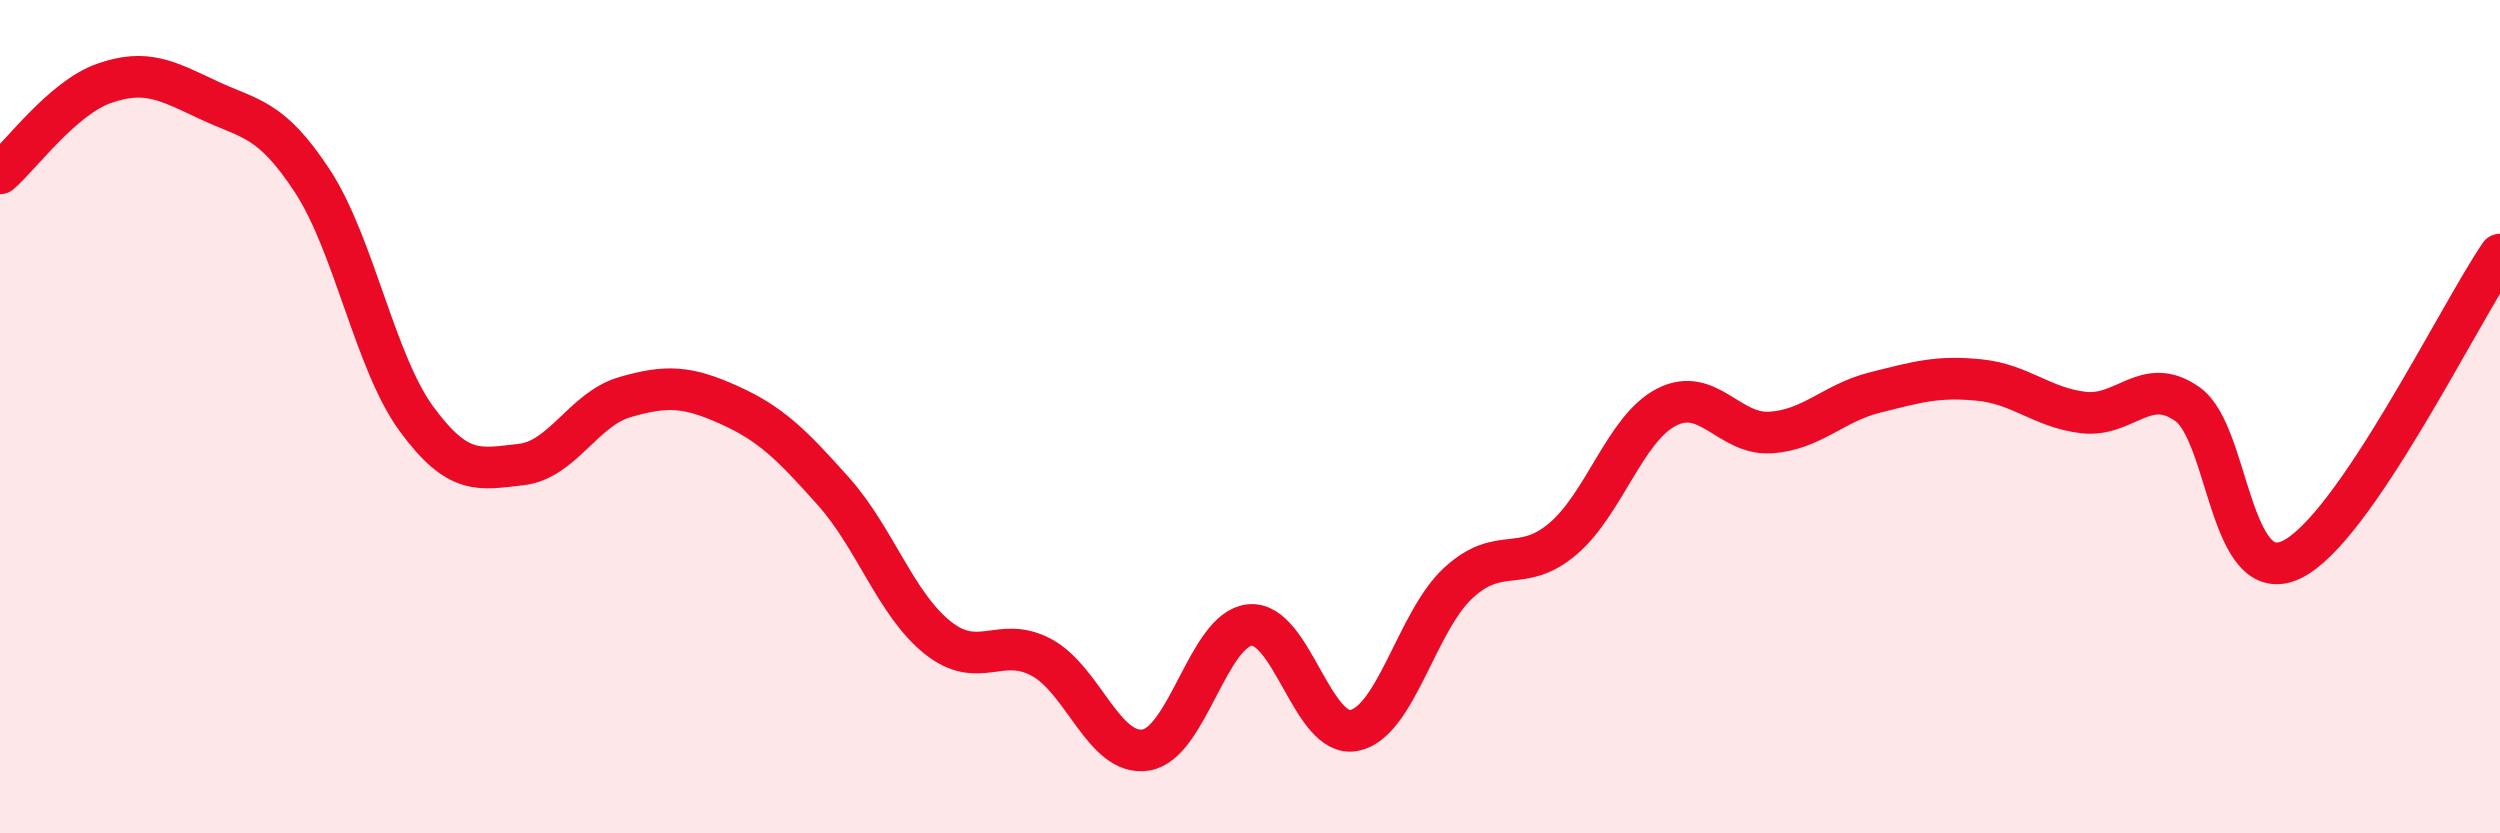 
    <svg width="60" height="20" viewBox="0 0 60 20" xmlns="http://www.w3.org/2000/svg">
      <path
        d="M 0,4.16 C 0.5,3.73 1.5,2.35 2.5,2 C 3.5,1.65 4,1.93 5,2.4 C 6,2.87 6.5,2.82 7.5,4.35 C 8.5,5.88 9,8.7 10,10.06 C 11,11.42 11.5,11.26 12.5,11.15 C 13.5,11.04 14,9.82 15,9.53 C 16,9.24 16.5,9.27 17.5,9.72 C 18.5,10.17 19,10.67 20,11.79 C 21,12.91 21.5,14.5 22.5,15.3 C 23.5,16.1 24,15.24 25,15.78 C 26,16.32 26.5,18.16 27.5,18 C 28.5,17.84 29,15.09 30,15 C 31,14.91 31.5,17.73 32.5,17.53 C 33.5,17.33 34,14.91 35,13.99 C 36,13.07 36.5,13.78 37.5,12.94 C 38.5,12.1 39,10.28 40,9.77 C 41,9.26 41.5,10.45 42.5,10.38 C 43.5,10.31 44,9.67 45,9.42 C 46,9.17 46.5,9.02 47.5,9.12 C 48.5,9.22 49,9.78 50,9.9 C 51,10.02 51.5,8.99 52.5,9.7 C 53.5,10.41 53.5,14.15 55,13.43 C 56.5,12.71 59,7.57 60,6.11L60 20L0 20Z"
        fill="#EB0A25"
        opacity="0.1"
        stroke-linecap="round"
        stroke-linejoin="round"
      />
      <path
        d="M 0,4.16 C 0.5,3.73 1.5,2.35 2.5,2 C 3.5,1.65 4,1.93 5,2.4 C 6,2.87 6.5,2.82 7.5,4.35 C 8.5,5.88 9,8.7 10,10.06 C 11,11.42 11.5,11.26 12.5,11.15 C 13.5,11.04 14,9.82 15,9.53 C 16,9.24 16.5,9.27 17.5,9.72 C 18.5,10.17 19,10.67 20,11.79 C 21,12.91 21.5,14.5 22.5,15.3 C 23.5,16.1 24,15.24 25,15.78 C 26,16.32 26.5,18.16 27.5,18 C 28.5,17.84 29,15.09 30,15 C 31,14.91 31.5,17.73 32.5,17.53 C 33.5,17.33 34,14.91 35,13.99 C 36,13.07 36.5,13.78 37.5,12.94 C 38.5,12.1 39,10.28 40,9.77 C 41,9.26 41.5,10.45 42.5,10.38 C 43.5,10.31 44,9.67 45,9.42 C 46,9.17 46.5,9.02 47.5,9.12 C 48.5,9.22 49,9.78 50,9.9 C 51,10.02 51.5,8.99 52.5,9.7 C 53.5,10.41 53.5,14.15 55,13.43 C 56.5,12.71 59,7.57 60,6.11"
        stroke="#EB0A25"
        stroke-width="1"
        fill="none"
        stroke-linecap="round"
        stroke-linejoin="round"
      />
    </svg>
  